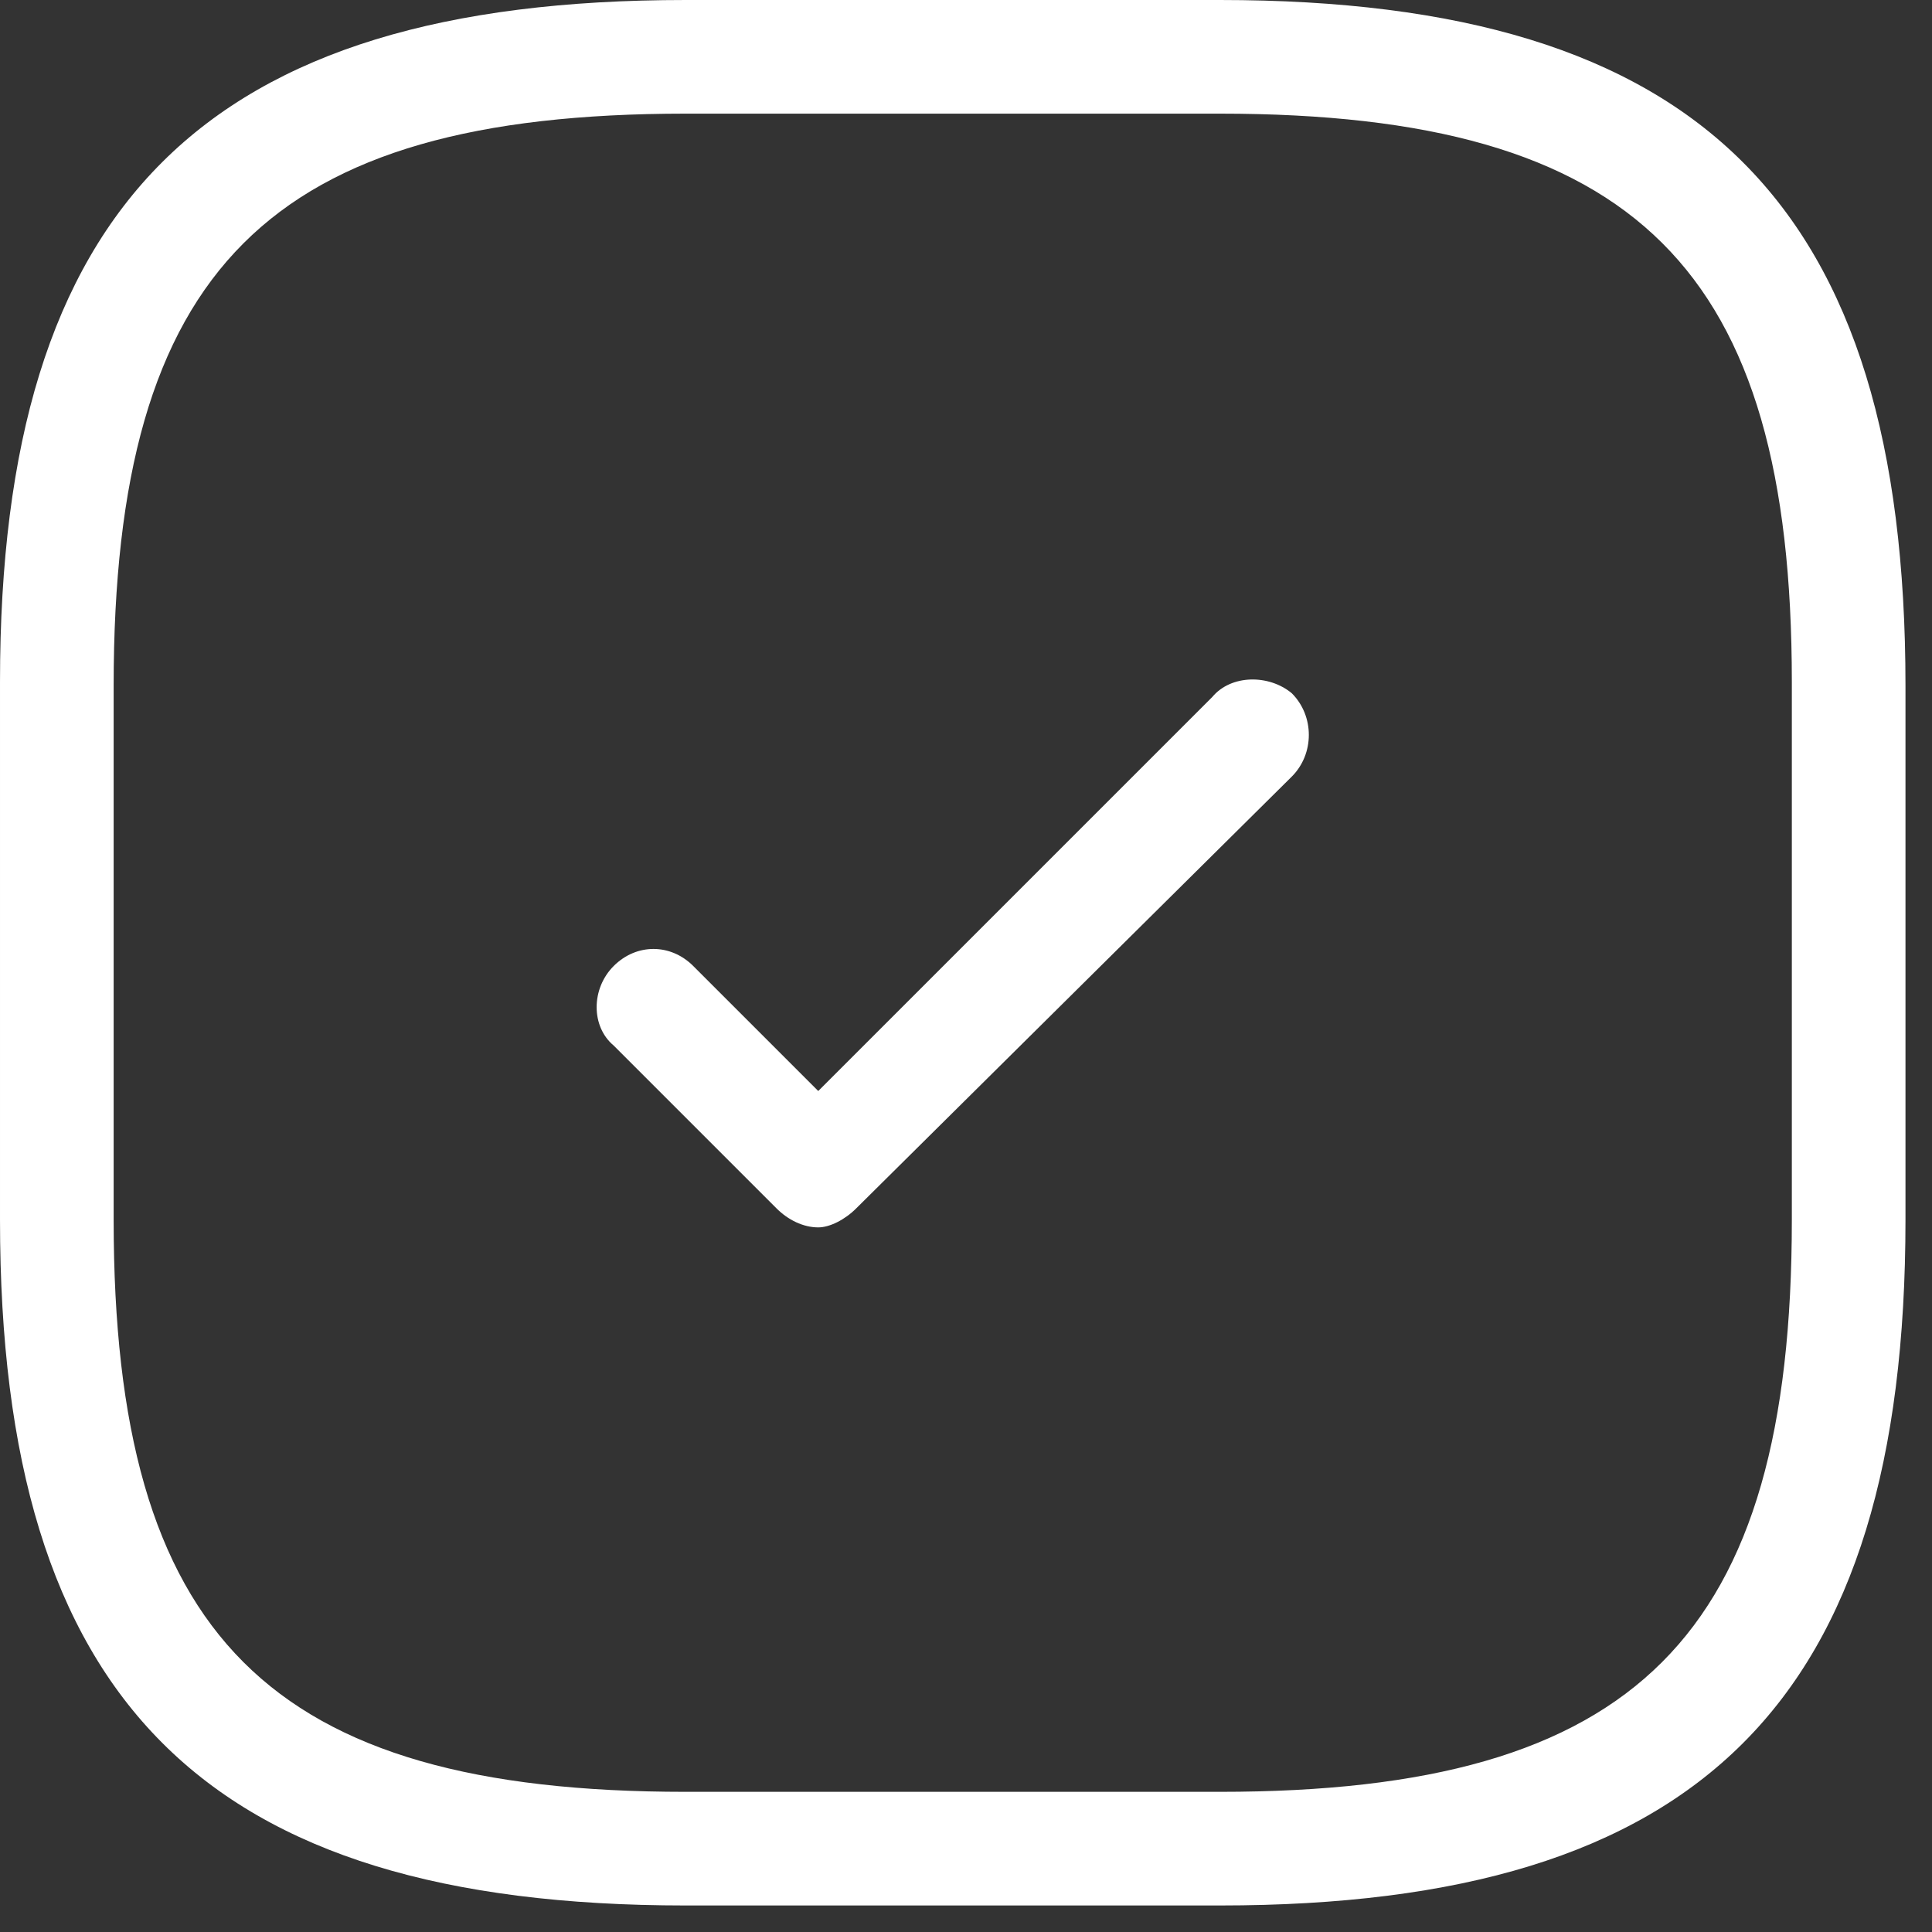 <svg version="1.2" xmlns="http://www.w3.org/2000/svg" viewBox="0 0 51 51" width="51" height="51">
	<rect x="0" y="0" width="51" height="51" fill="#333333" stroke="none"/>
	<title>Leistungsseite_Check-svg</title>
	<style>
		.s0 { fill: #ffffff } 
	</style>
	<path id="Layer" fill-rule="evenodd" class="s0" d="m50.3 18.1v14.1c0 12.7-5.4 18.1-18.1 18.1h-14.1c-12.7 0-18.1-5.4-18.1-18.1v-14.2c0-12.6 5.4-18 18.1-18h14.1c12.7 0 18.1 5.4 18.1 18.1zm-3-0.1c0-10.9-4.1-15-15.1-15h-14.1c-11 0-15.1 4.1-15.1 15.1v14.1c0 11 4.1 15.1 15.1 15.1h14.1c11 0 15.1-4.1 15.1-15.1z"/>
	<path id="Layer" class="s0" d="m34.1 18.3c0.6 0.6 0.6 1.6 0 2.2l-11.5 11.4c-0.3 0.3-0.7 0.5-1 0.5-0.4 0-0.8-0.2-1.1-0.5l-4.3-4.3c-0.6-0.5-0.6-1.5 0-2.1 0.6-0.6 1.5-0.6 2.1 0l3.3 3.3 10.4-10.4c0.5-0.6 1.5-0.6 2.1-0.1z"/>
</svg>